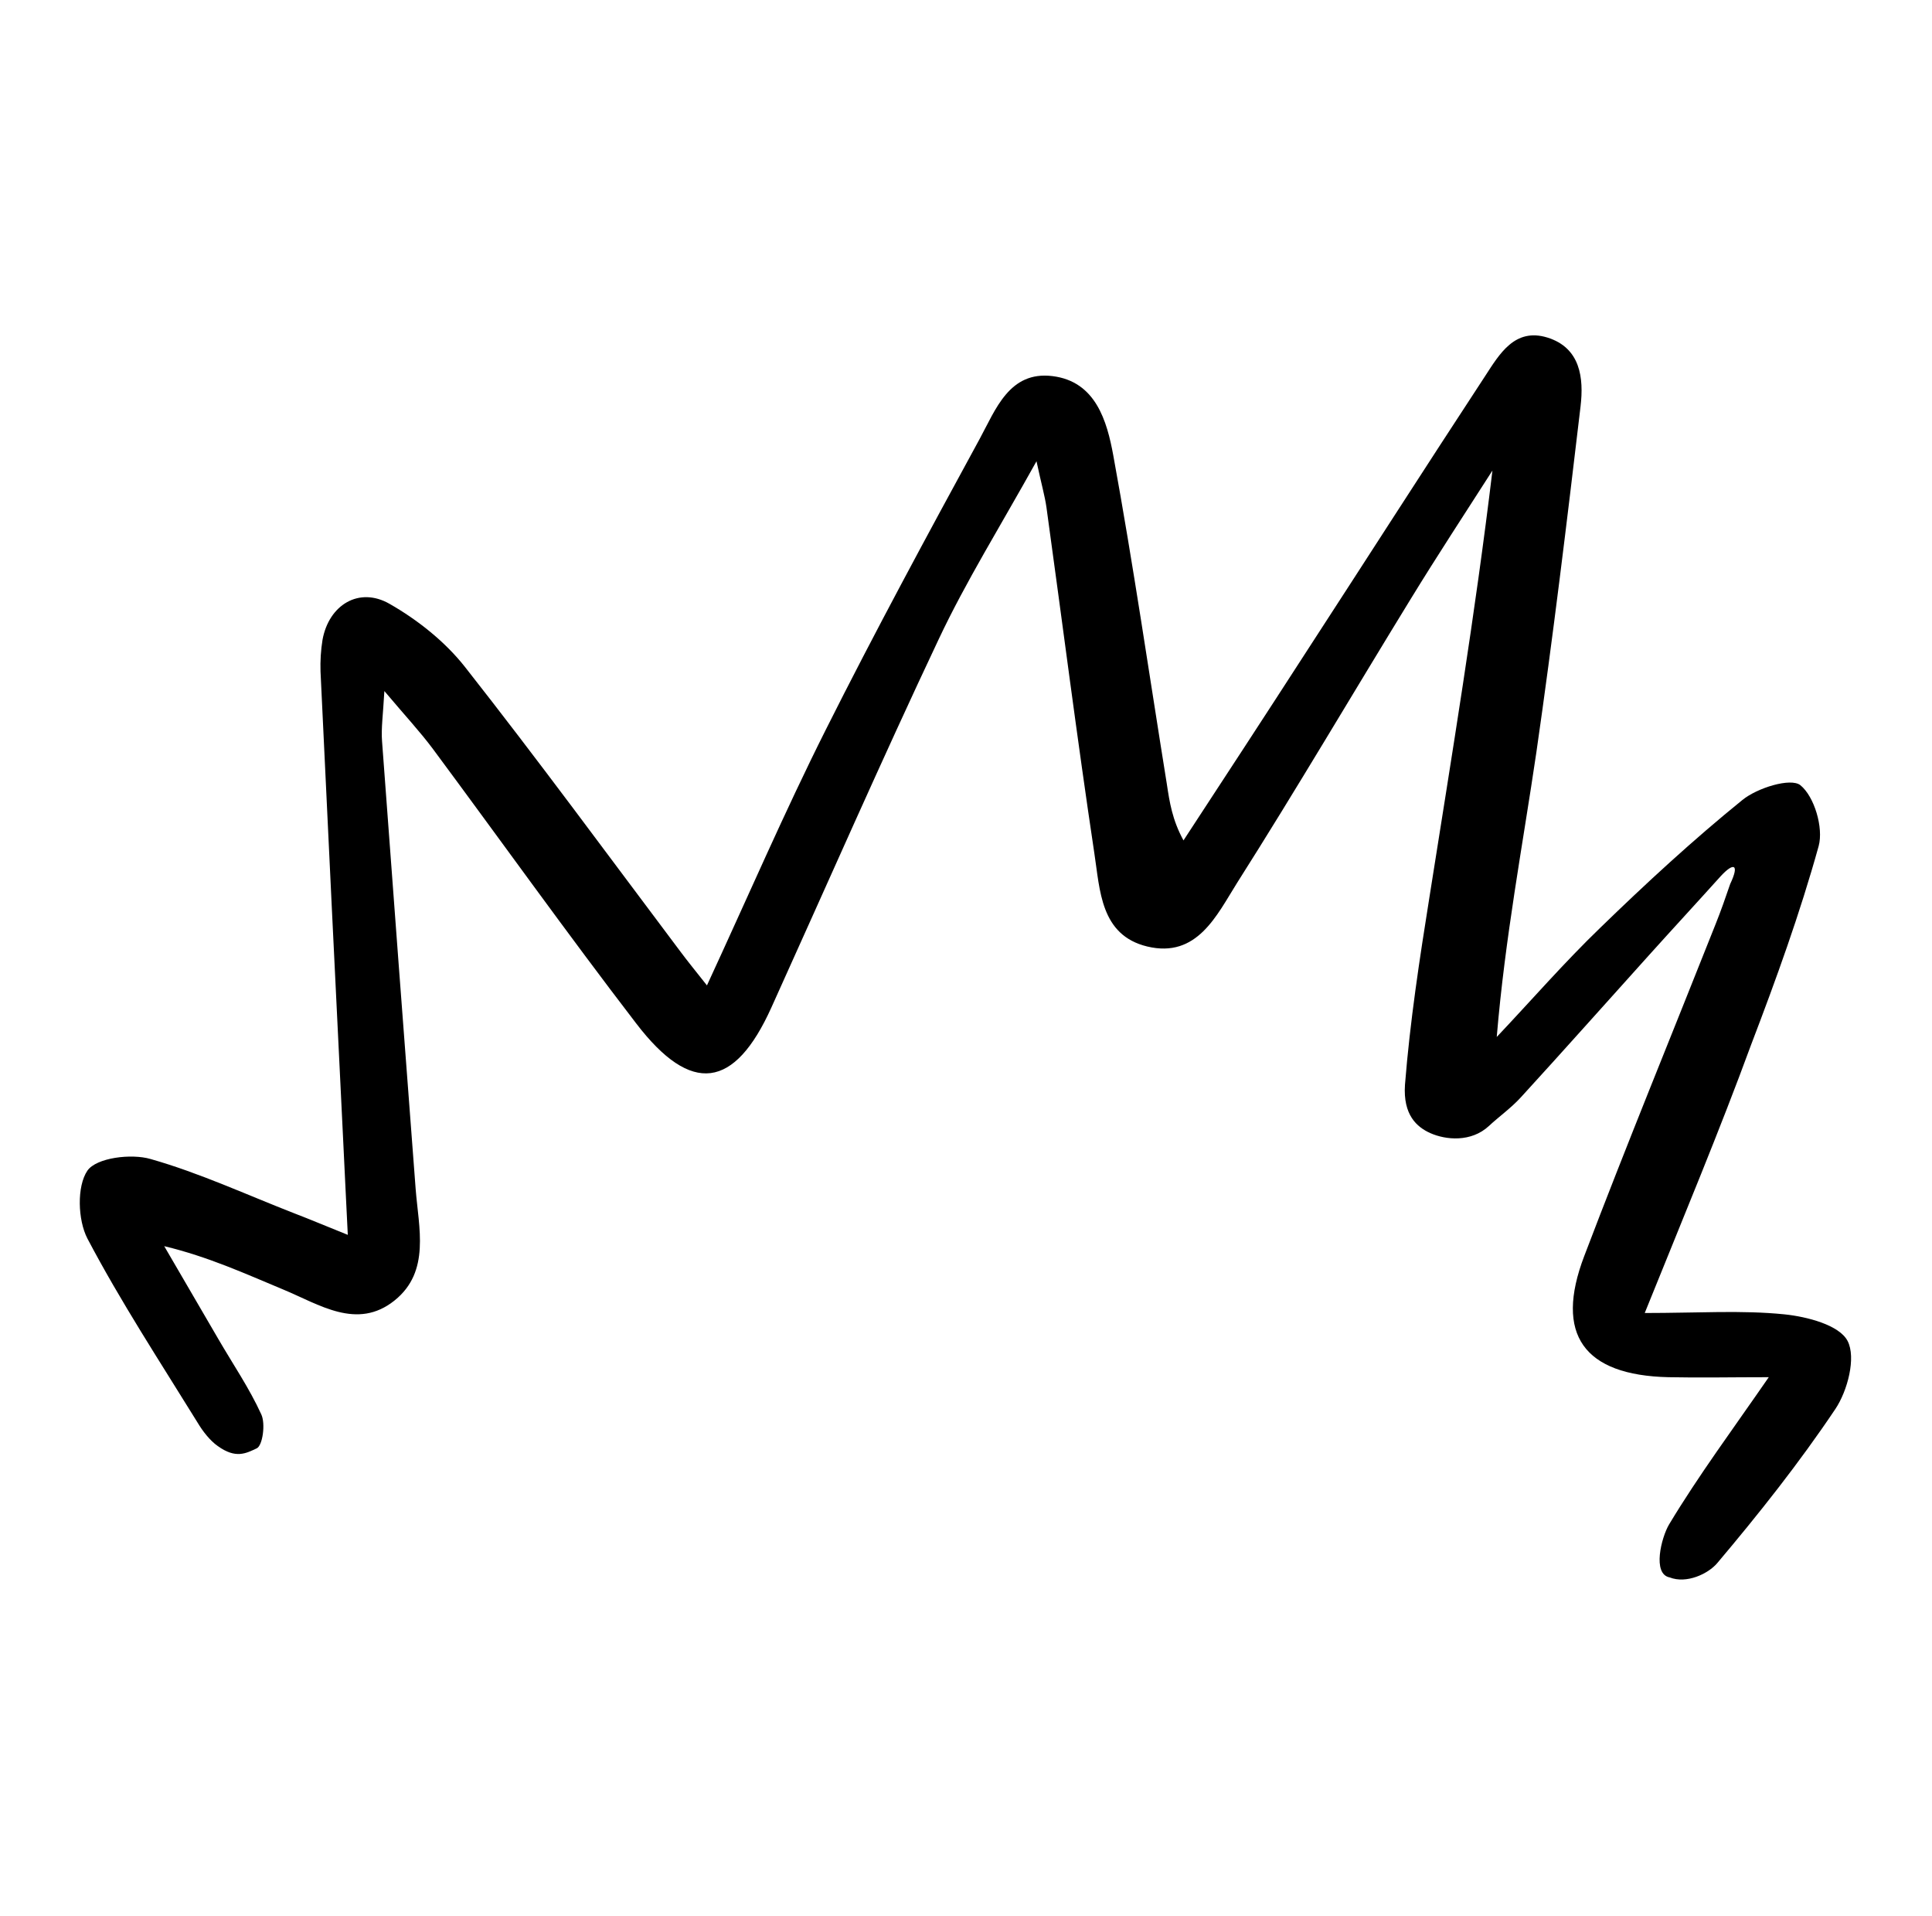<svg width="119" height="118" viewBox="0 0 119 118" fill="none" xmlns="http://www.w3.org/2000/svg">
<path d="M101.306 80.864C104.604 80.864 107.287 80.68 109.909 80.946C111.302 81.089 113.289 81.602 113.801 82.585C114.334 83.609 113.801 85.657 113.043 86.784C110.831 90.082 108.332 93.236 105.772 96.267C105.219 96.923 103.887 97.558 102.842 97.148C101.757 96.943 102.33 94.69 102.802 93.891C104.625 90.86 106.755 87.992 108.946 84.817C106.632 84.817 104.706 84.858 102.761 84.817C97.558 84.695 95.735 82.195 97.578 77.362C100.18 70.52 102.965 63.74 105.669 56.919C105.997 56.1 106.284 55.281 106.57 54.441C107.164 53.191 106.775 53.109 105.997 53.949C104.522 55.588 103.027 57.206 101.552 58.845C98.93 61.753 96.329 64.682 93.686 67.57C93.093 68.226 92.314 68.779 91.7 69.353C90.614 70.356 89.057 70.213 88.095 69.783C87.275 69.414 86.415 68.677 86.538 66.813C86.845 62.921 87.439 59.05 88.054 55.199C89.426 46.514 90.86 37.849 91.925 28.98C90.245 31.602 88.525 34.224 86.906 36.866C83.322 42.704 79.86 48.603 76.194 54.379C74.944 56.366 73.736 59.029 70.663 58.292C67.775 57.595 67.755 54.809 67.406 52.556C66.341 45.469 65.44 38.361 64.457 31.254C64.355 30.537 64.15 29.84 63.842 28.407C61.61 32.421 59.5 35.801 57.82 39.365C54.277 46.862 50.938 54.482 47.517 62.04C45.244 67.079 42.581 67.468 39.181 63.023C34.92 57.472 30.844 51.758 26.665 46.125C25.887 45.08 25.006 44.138 23.675 42.56C23.593 44.035 23.47 44.855 23.532 45.654C24.207 54.83 24.904 64.006 25.6 73.203C25.785 75.62 26.522 78.304 24.31 80.086C21.995 81.95 19.66 80.332 17.427 79.41C15.113 78.447 12.839 77.402 10.115 76.747C11.221 78.652 12.327 80.536 13.433 82.441C14.335 83.998 15.359 85.493 16.096 87.112C16.362 87.685 16.178 89.037 15.809 89.201C15.154 89.508 14.519 89.856 13.413 89.057C12.942 88.73 12.491 88.156 12.163 87.603C9.849 83.855 7.432 80.168 5.383 76.276C4.789 75.129 4.728 73.06 5.383 72.097C5.936 71.298 8.087 71.032 9.275 71.38C12.307 72.241 15.215 73.593 18.165 74.74C19.128 75.108 20.09 75.518 21.422 76.051C21.319 73.838 21.217 72.015 21.135 70.172C20.664 60.565 20.193 50.959 19.742 41.352C19.722 40.697 19.762 40.041 19.865 39.406C20.254 37.255 22.118 36.108 24.003 37.194C25.723 38.177 27.403 39.508 28.632 41.065C33.159 46.821 37.501 52.741 41.905 58.599C42.376 59.234 42.868 59.828 43.544 60.688C46.063 55.24 48.316 50.016 50.856 44.957C53.888 38.914 57.103 32.974 60.34 27.034C61.323 25.232 62.163 22.835 64.826 23.163C67.489 23.491 68.185 25.928 68.574 28.058C69.803 34.777 70.786 41.557 71.872 48.296C72.036 49.381 72.2 50.487 72.896 51.758C75.415 47.907 77.935 44.056 80.434 40.184C84.121 34.511 87.767 28.816 91.474 23.163C92.355 21.811 93.297 20.172 95.305 20.787C97.353 21.422 97.558 23.286 97.353 25.027C96.513 32.135 95.653 39.263 94.629 46.35C93.789 52.065 92.703 57.739 92.191 63.863C94.322 61.61 96.349 59.275 98.582 57.124C101.388 54.4 104.276 51.737 107.308 49.279C108.23 48.521 110.298 47.886 110.892 48.357C111.753 49.054 112.326 50.979 112.019 52.106C110.872 56.243 109.397 60.319 107.861 64.334C105.915 69.639 103.744 74.822 101.306 80.864Z" fill="black"/>
</svg>
